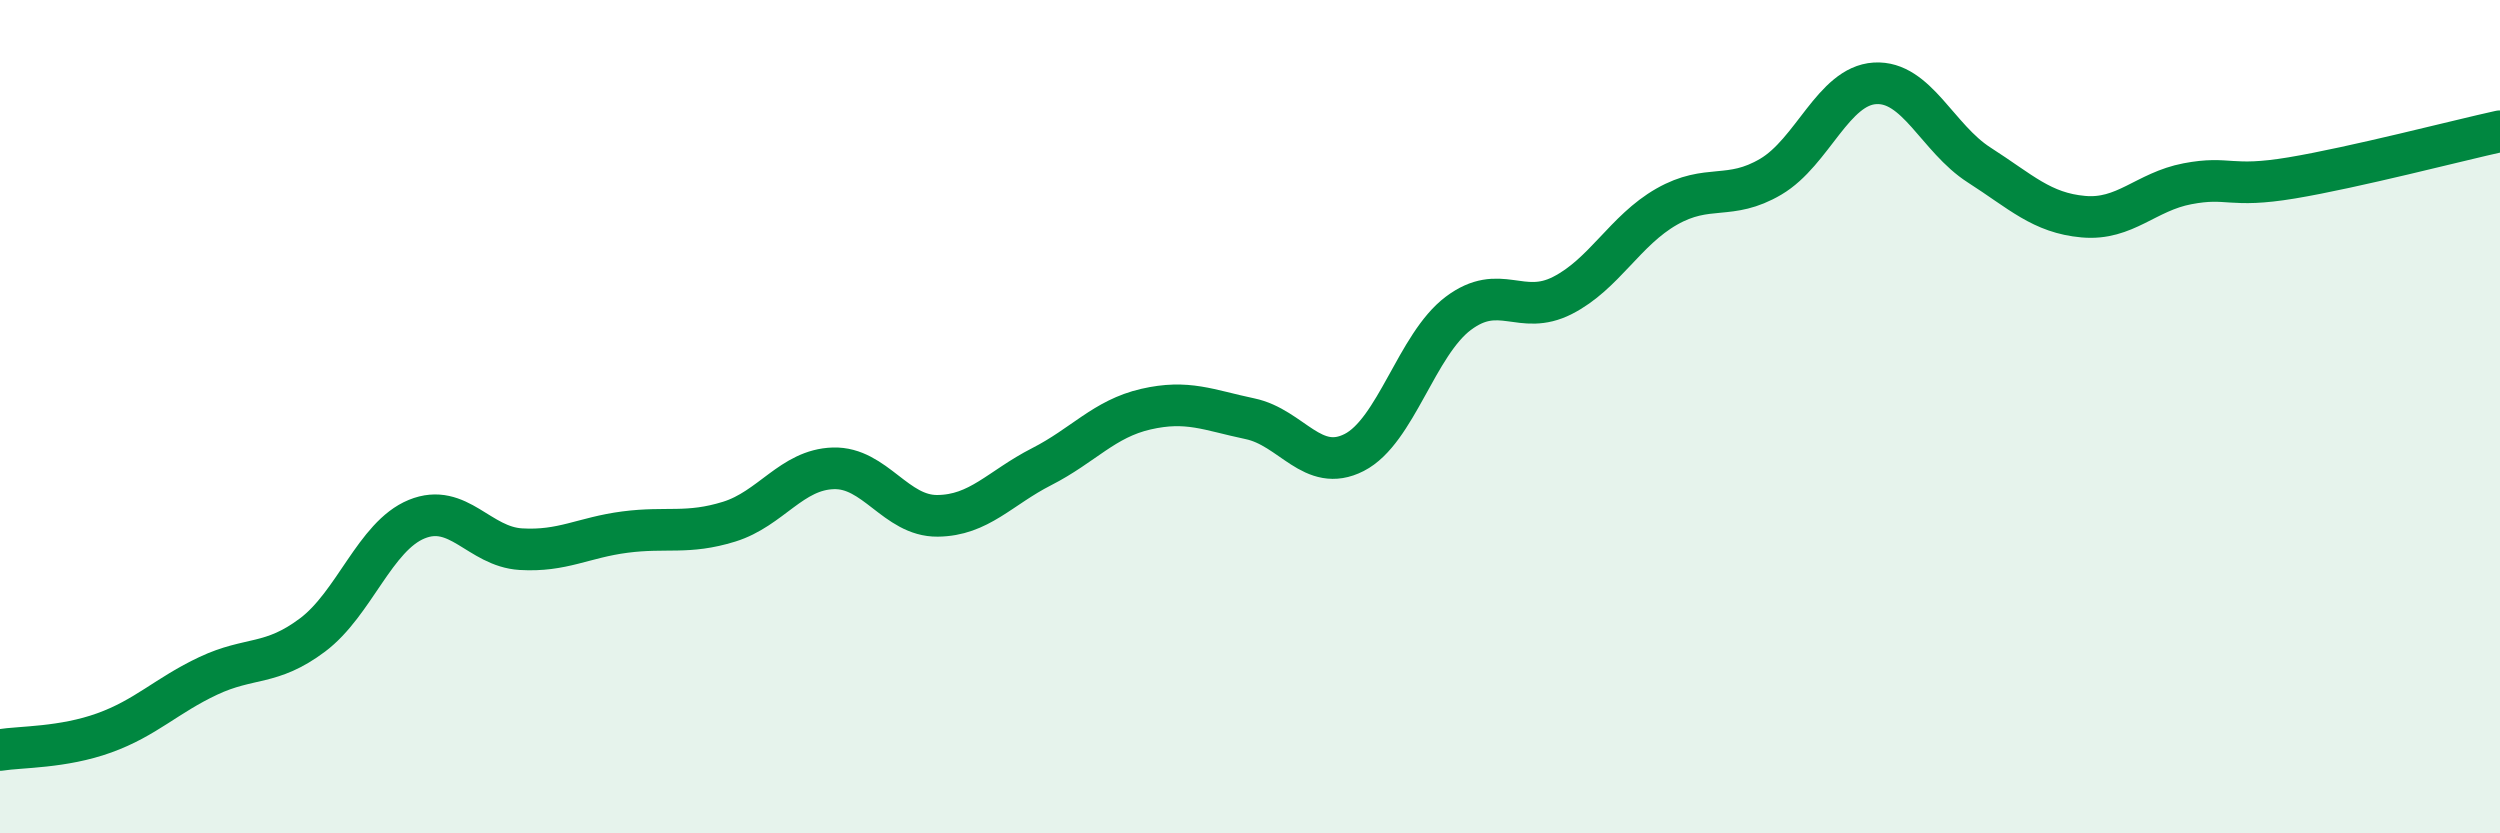 
    <svg width="60" height="20" viewBox="0 0 60 20" xmlns="http://www.w3.org/2000/svg">
      <path
        d="M 0,18 C 0.5,17.92 1.5,17.95 2.5,17.59 C 3.5,17.23 4,16.69 5,16.22 C 6,15.75 6.5,15.99 7.5,15.24 C 8.5,14.49 9,12.87 10,12.46 C 11,12.05 11.5,13.12 12.5,13.18 C 13.5,13.24 14,12.9 15,12.77 C 16,12.64 16.5,12.83 17.5,12.52 C 18.5,12.21 19,11.27 20,11.24 C 21,11.21 21.5,12.39 22.5,12.38 C 23.5,12.37 24,11.71 25,11.2 C 26,10.69 26.5,10.05 27.5,9.82 C 28.5,9.59 29,9.84 30,10.05 C 31,10.26 31.5,11.37 32.5,10.86 C 33.5,10.35 34,8.27 35,7.52 C 36,6.77 36.5,7.6 37.5,7.09 C 38.5,6.58 39,5.53 40,4.96 C 41,4.39 41.5,4.83 42.5,4.24 C 43.5,3.65 44,2.06 45,2 C 46,1.94 46.5,3.32 47.5,3.96 C 48.5,4.6 49,5.11 50,5.2 C 51,5.29 51.5,4.6 52.5,4.41 C 53.5,4.22 53.5,4.52 55,4.27 C 56.5,4.02 59,3.37 60,3.15L60 20L0 20Z"
        fill="#008740"
        opacity="0.1"
        stroke-linecap="round"
        stroke-linejoin="round"
      />
      <path
        d="M 0,18 C 0.5,17.92 1.5,17.95 2.5,17.59 C 3.5,17.23 4,16.69 5,16.22 C 6,15.75 6.5,15.99 7.5,15.24 C 8.5,14.49 9,12.87 10,12.46 C 11,12.05 11.5,13.12 12.5,13.18 C 13.5,13.24 14,12.9 15,12.77 C 16,12.64 16.5,12.83 17.5,12.52 C 18.5,12.21 19,11.27 20,11.24 C 21,11.21 21.5,12.39 22.5,12.38 C 23.5,12.37 24,11.71 25,11.2 C 26,10.69 26.5,10.05 27.5,9.82 C 28.5,9.59 29,9.84 30,10.05 C 31,10.26 31.5,11.37 32.5,10.86 C 33.5,10.35 34,8.27 35,7.52 C 36,6.77 36.5,7.6 37.5,7.09 C 38.5,6.58 39,5.53 40,4.96 C 41,4.39 41.5,4.83 42.5,4.24 C 43.5,3.65 44,2.06 45,2 C 46,1.94 46.5,3.32 47.5,3.96 C 48.5,4.6 49,5.11 50,5.2 C 51,5.29 51.5,4.6 52.5,4.41 C 53.5,4.22 53.5,4.52 55,4.27 C 56.5,4.02 59,3.37 60,3.15"
        stroke="#008740"
        stroke-width="1"
        fill="none"
        stroke-linecap="round"
        stroke-linejoin="round"
      />
    </svg>
  